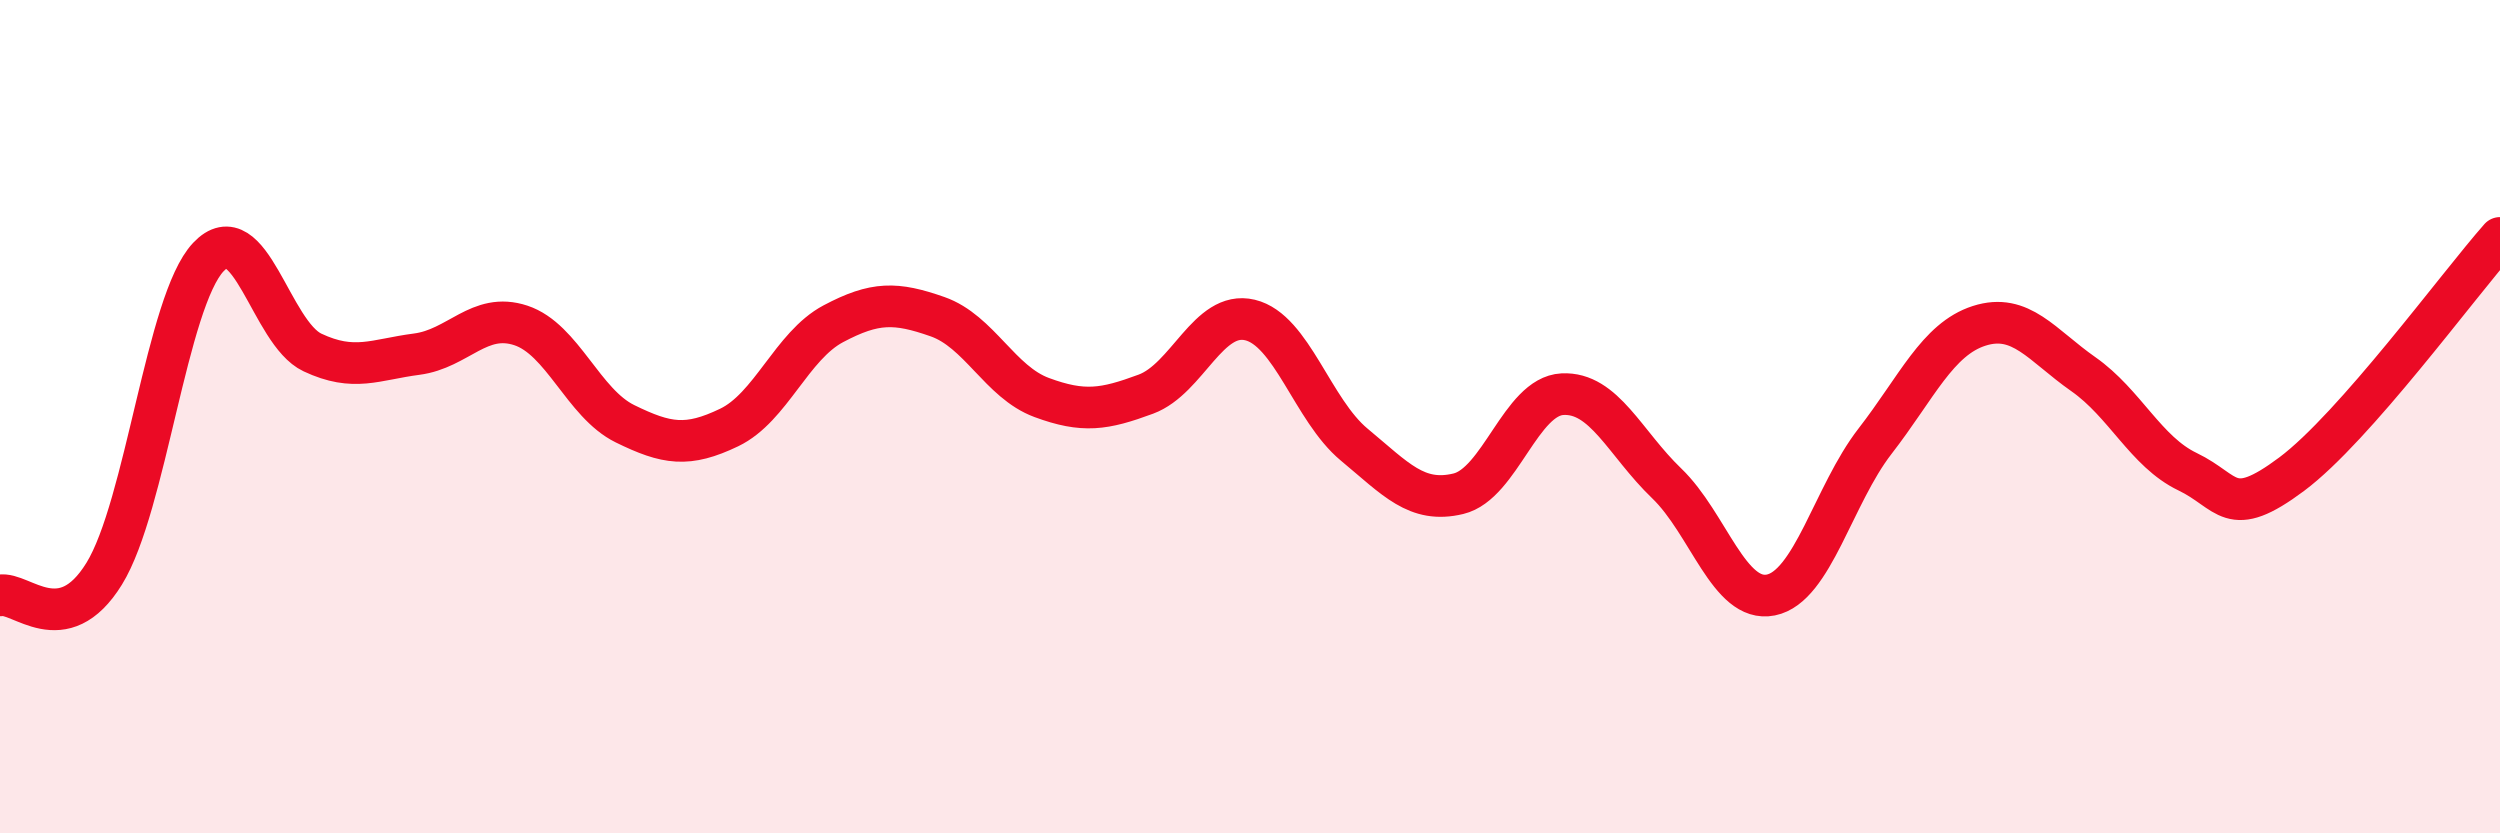 
    <svg width="60" height="20" viewBox="0 0 60 20" xmlns="http://www.w3.org/2000/svg">
      <path
        d="M 0,14.29 C 0.5,14.19 1.5,15.39 2.5,13.77 C 3.5,12.15 4,7.23 5,6.17 C 6,5.11 6.5,7.99 7.5,8.46 C 8.5,8.93 9,8.63 10,8.5 C 11,8.37 11.5,7.48 12.5,7.81 C 13.5,8.14 14,9.68 15,10.17 C 16,10.66 16.5,10.74 17.5,10.26 C 18.5,9.78 19,8.3 20,7.77 C 21,7.24 21.5,7.25 22.5,7.6 C 23.5,7.95 24,9.17 25,9.54 C 26,9.91 26.5,9.83 27.5,9.46 C 28.5,9.09 29,7.44 30,7.68 C 31,7.92 31.5,9.84 32.5,10.67 C 33.5,11.5 34,12.09 35,11.85 C 36,11.61 36.5,9.51 37.5,9.46 C 38.5,9.41 39,10.64 40,11.6 C 41,12.56 41.5,14.48 42.5,14.28 C 43.5,14.08 44,11.88 45,10.59 C 46,9.3 46.5,8.14 47.5,7.82 C 48.5,7.5 49,8.28 50,8.98 C 51,9.68 51.5,10.84 52.5,11.32 C 53.5,11.8 53.5,12.5 55,11.38 C 56.5,10.26 59,6.84 60,5.71L60 20L0 20Z"
        fill="#EB0A25"
        opacity="0.1"
        stroke-linecap="round"
        stroke-linejoin="round"
      />
      <path
        d="M 0,14.29 C 0.5,14.19 1.5,15.39 2.5,13.77 C 3.5,12.15 4,7.23 5,6.17 C 6,5.11 6.5,7.99 7.5,8.46 C 8.5,8.93 9,8.63 10,8.5 C 11,8.37 11.5,7.48 12.5,7.81 C 13.5,8.14 14,9.68 15,10.17 C 16,10.66 16.5,10.74 17.5,10.26 C 18.5,9.78 19,8.3 20,7.77 C 21,7.24 21.5,7.25 22.5,7.6 C 23.5,7.95 24,9.17 25,9.54 C 26,9.91 26.5,9.83 27.5,9.46 C 28.5,9.09 29,7.44 30,7.68 C 31,7.92 31.5,9.84 32.5,10.67 C 33.5,11.5 34,12.09 35,11.85 C 36,11.61 36.5,9.51 37.5,9.46 C 38.5,9.41 39,10.64 40,11.6 C 41,12.56 41.5,14.48 42.5,14.28 C 43.5,14.08 44,11.88 45,10.59 C 46,9.3 46.5,8.14 47.5,7.82 C 48.5,7.5 49,8.28 50,8.98 C 51,9.68 51.5,10.84 52.5,11.32 C 53.5,11.8 53.5,12.5 55,11.38 C 56.5,10.26 59,6.84 60,5.71"
        stroke="#EB0A25"
        stroke-width="1"
        fill="none"
        stroke-linecap="round"
        stroke-linejoin="round"
      />
    </svg>
  